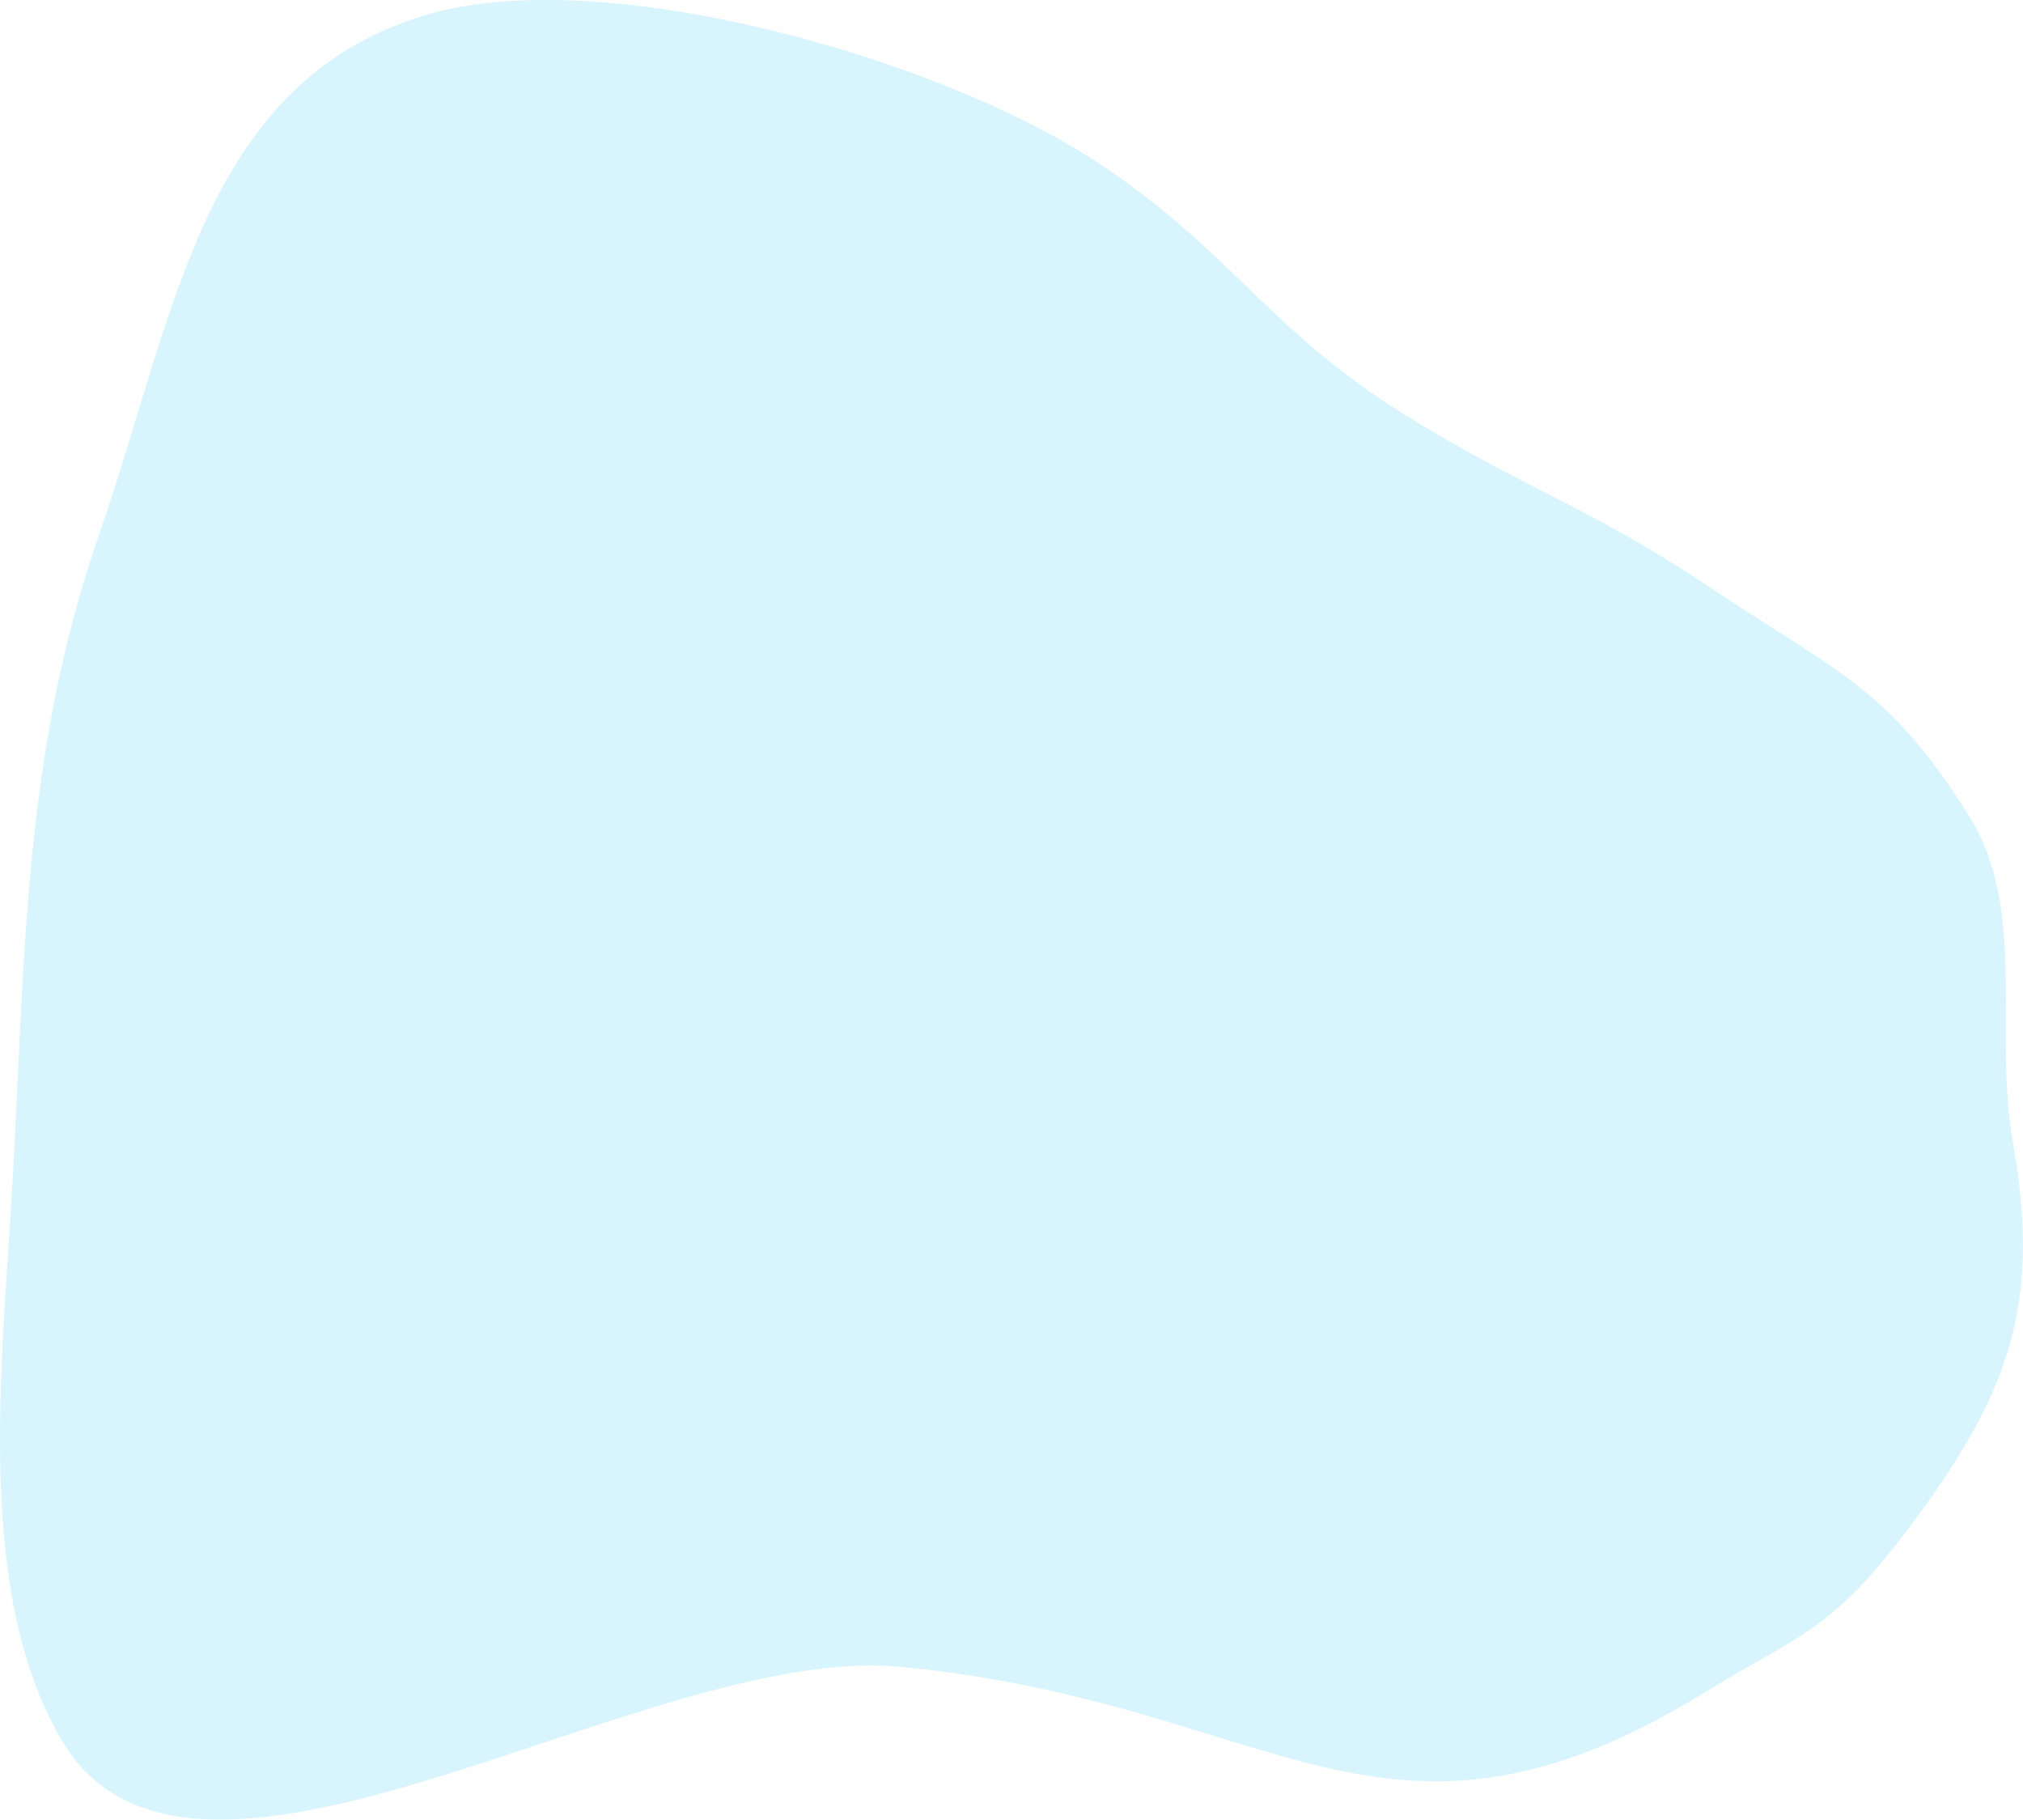 <?xml version="1.0" encoding="UTF-8"?> <svg xmlns="http://www.w3.org/2000/svg" width="12376" height="11131" viewBox="0 0 12376 11131" fill="none"> <path d="M6697.94 983.158C5745.59 358.476 3683.03 -237.214 2593.72 95.35C1235.06 510.146 1072.26 1928.4 606.234 3270.35C137.645 4619.69 154.659 5867.29 73.237 7293.35C13.378 8341.76 -158.196 9765.6 388.238 10662.4C1199.28 11993.3 3953.17 10050.1 5504.94 10196.2C7814.89 10413.6 8462.61 11562.8 10438.9 10347.4C11061.7 9964.35 11221.7 9983.85 11779.2 9208.35C12328.3 8444.64 12476.3 7904.6 12312.7 6978.35C12194.7 6310 12405.7 5566.74 12045.7 4991.35C11551.7 4201.62 11246.2 4118.85 10438.9 3578.66C9745.43 3114.61 9313.75 2982.52 8604.22 2543.37C7745.88 2012.13 7542 1536.81 6697.94 983.158Z" fill="#7BD8F4" fill-opacity="0.3"></path> </svg> 